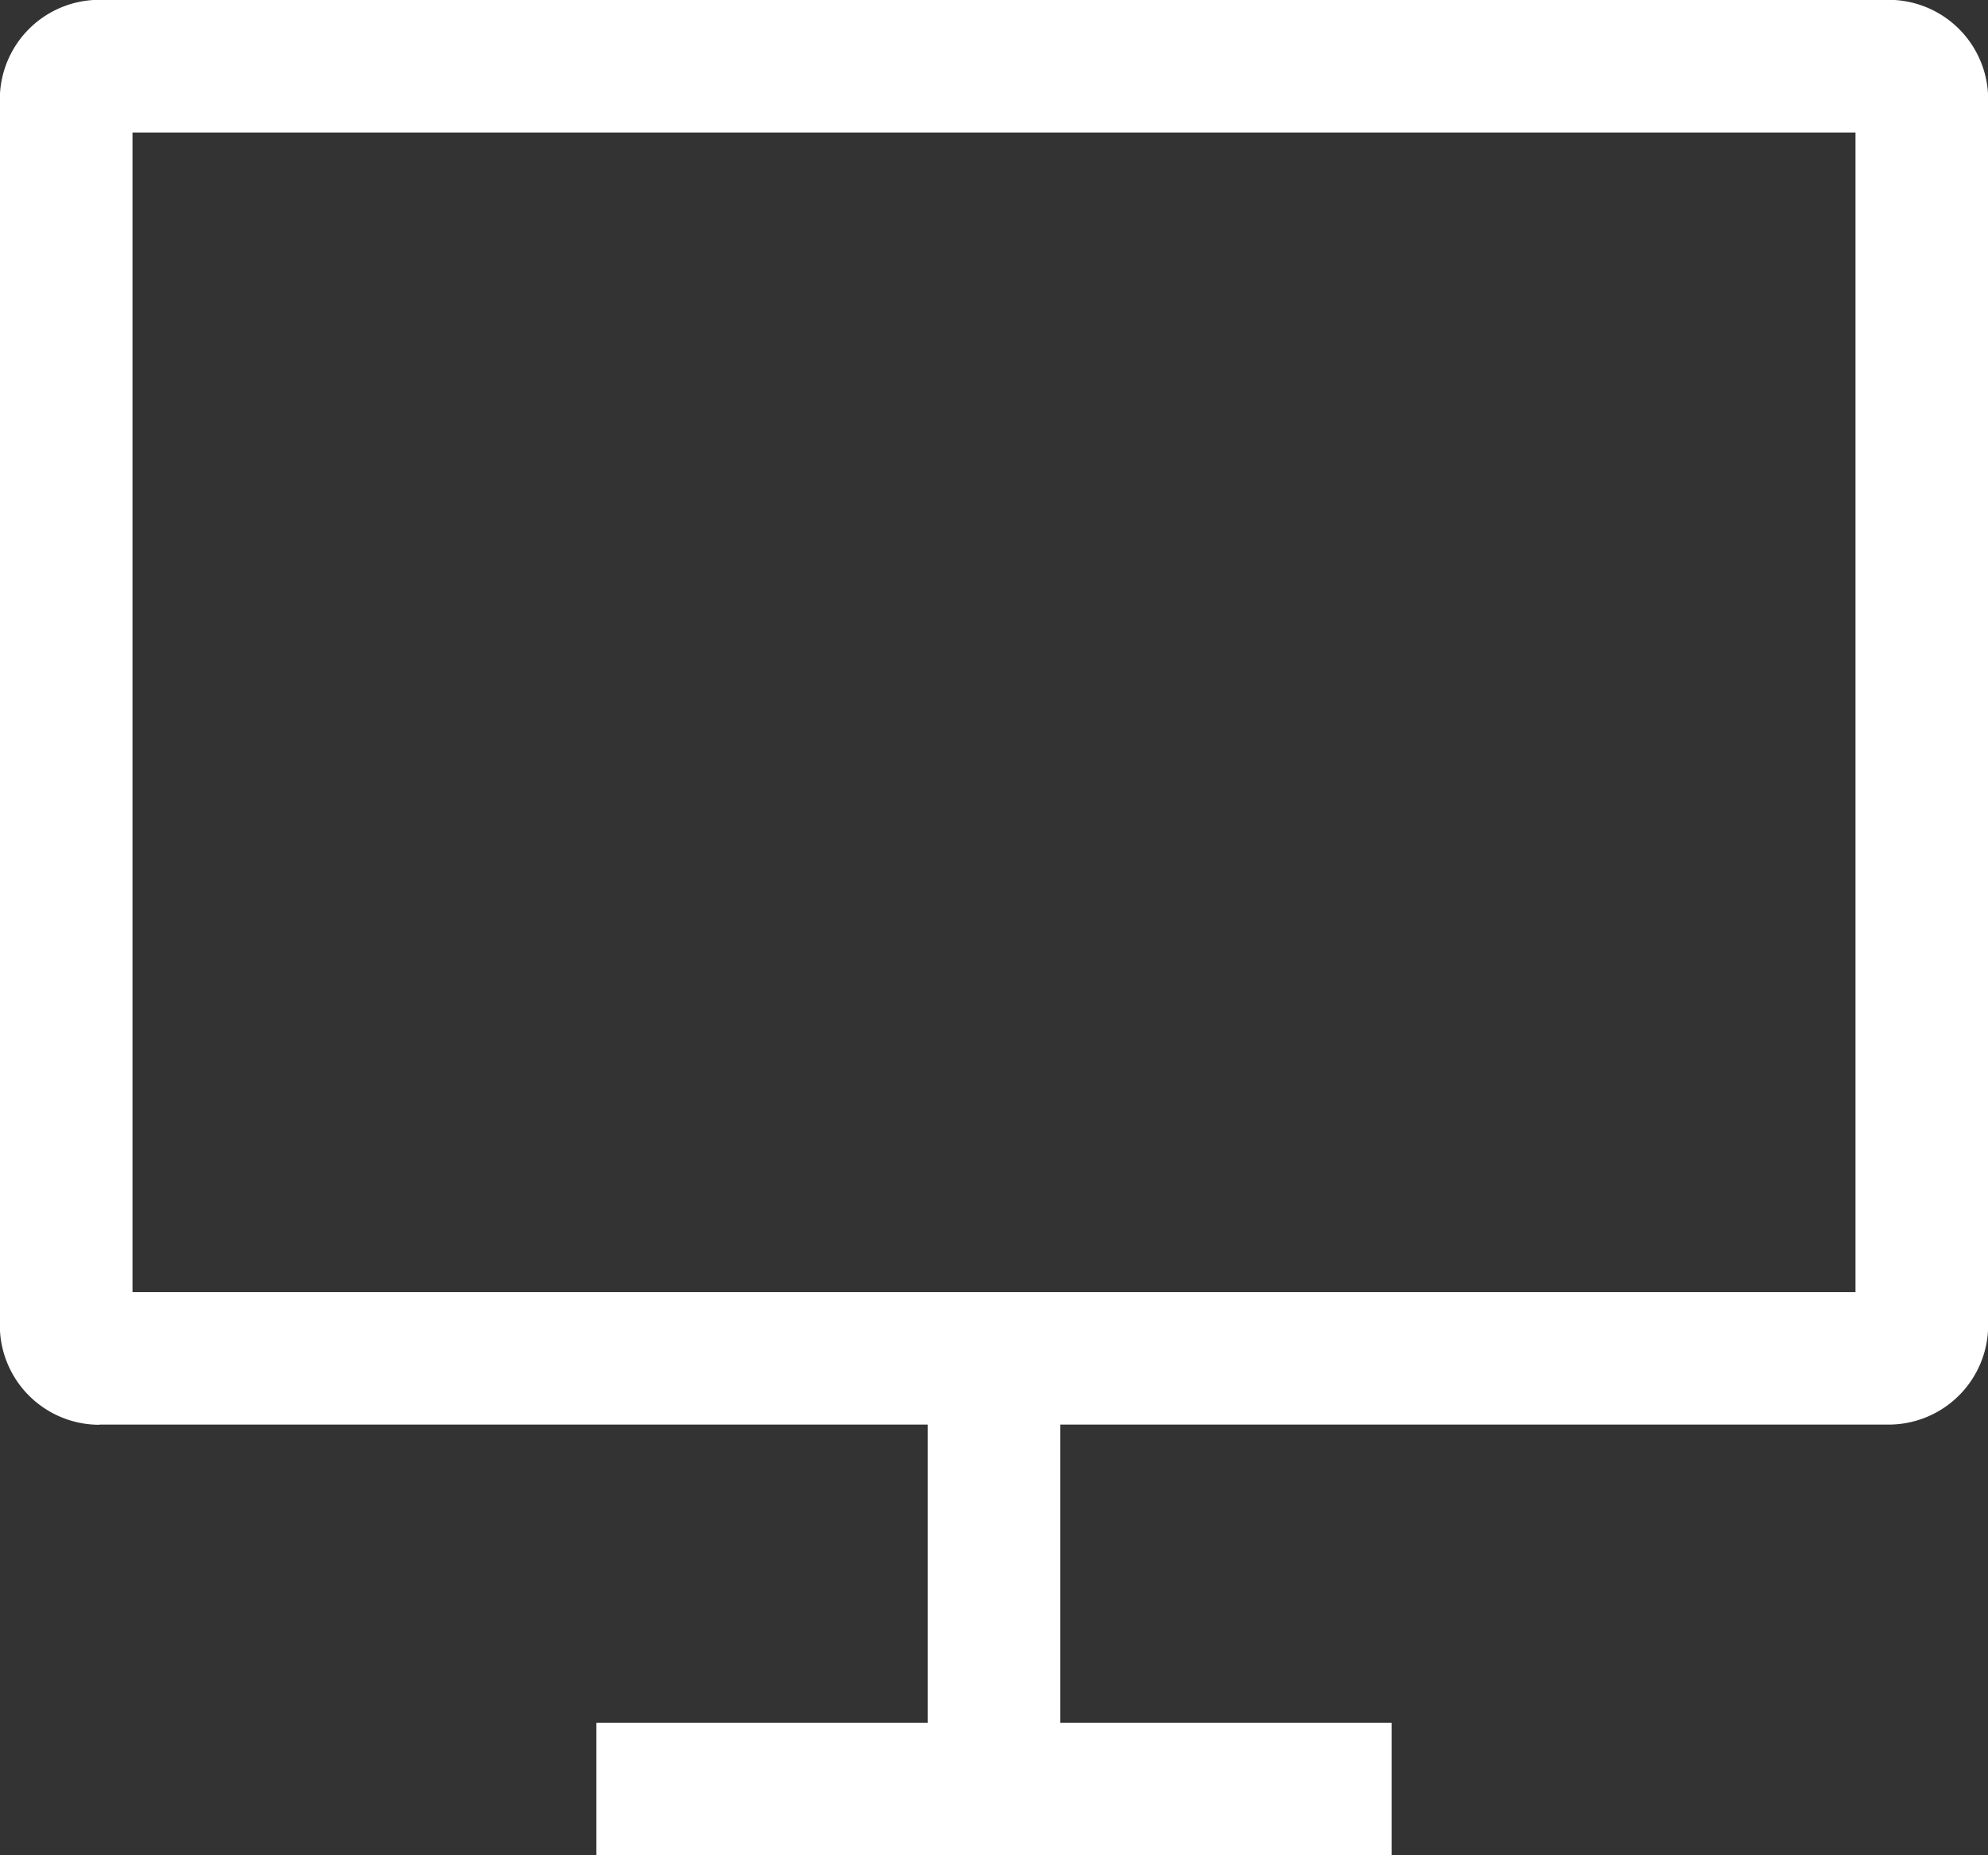 <svg xmlns="http://www.w3.org/2000/svg" width="21.964" height="20.5" viewBox="0 0 21.964 20.5">
  <rect x="0" y="0" width="21.964" height="20.5" fill="#333333" stroke="none"/>
  <path id="Icon_core-screen-desktop" data-name="Icon core-screen-desktop" d="M2.223,19.116h9.152v3.295H7.714v1.464H16.5V22.411H12.839V19.116h9.152a1.1,1.1,0,0,0,1.1-1.1V4.473a1.1,1.1,0,0,0-1.1-1.1H2.223a1.1,1.1,0,0,0-1.1,1.1V18.018a1.1,1.1,0,0,0,1.1,1.1ZM2.589,4.839H21.625V17.652H2.589Z" transform="translate(-1.125 -3.375)" fill="#fff"/>
</svg>
